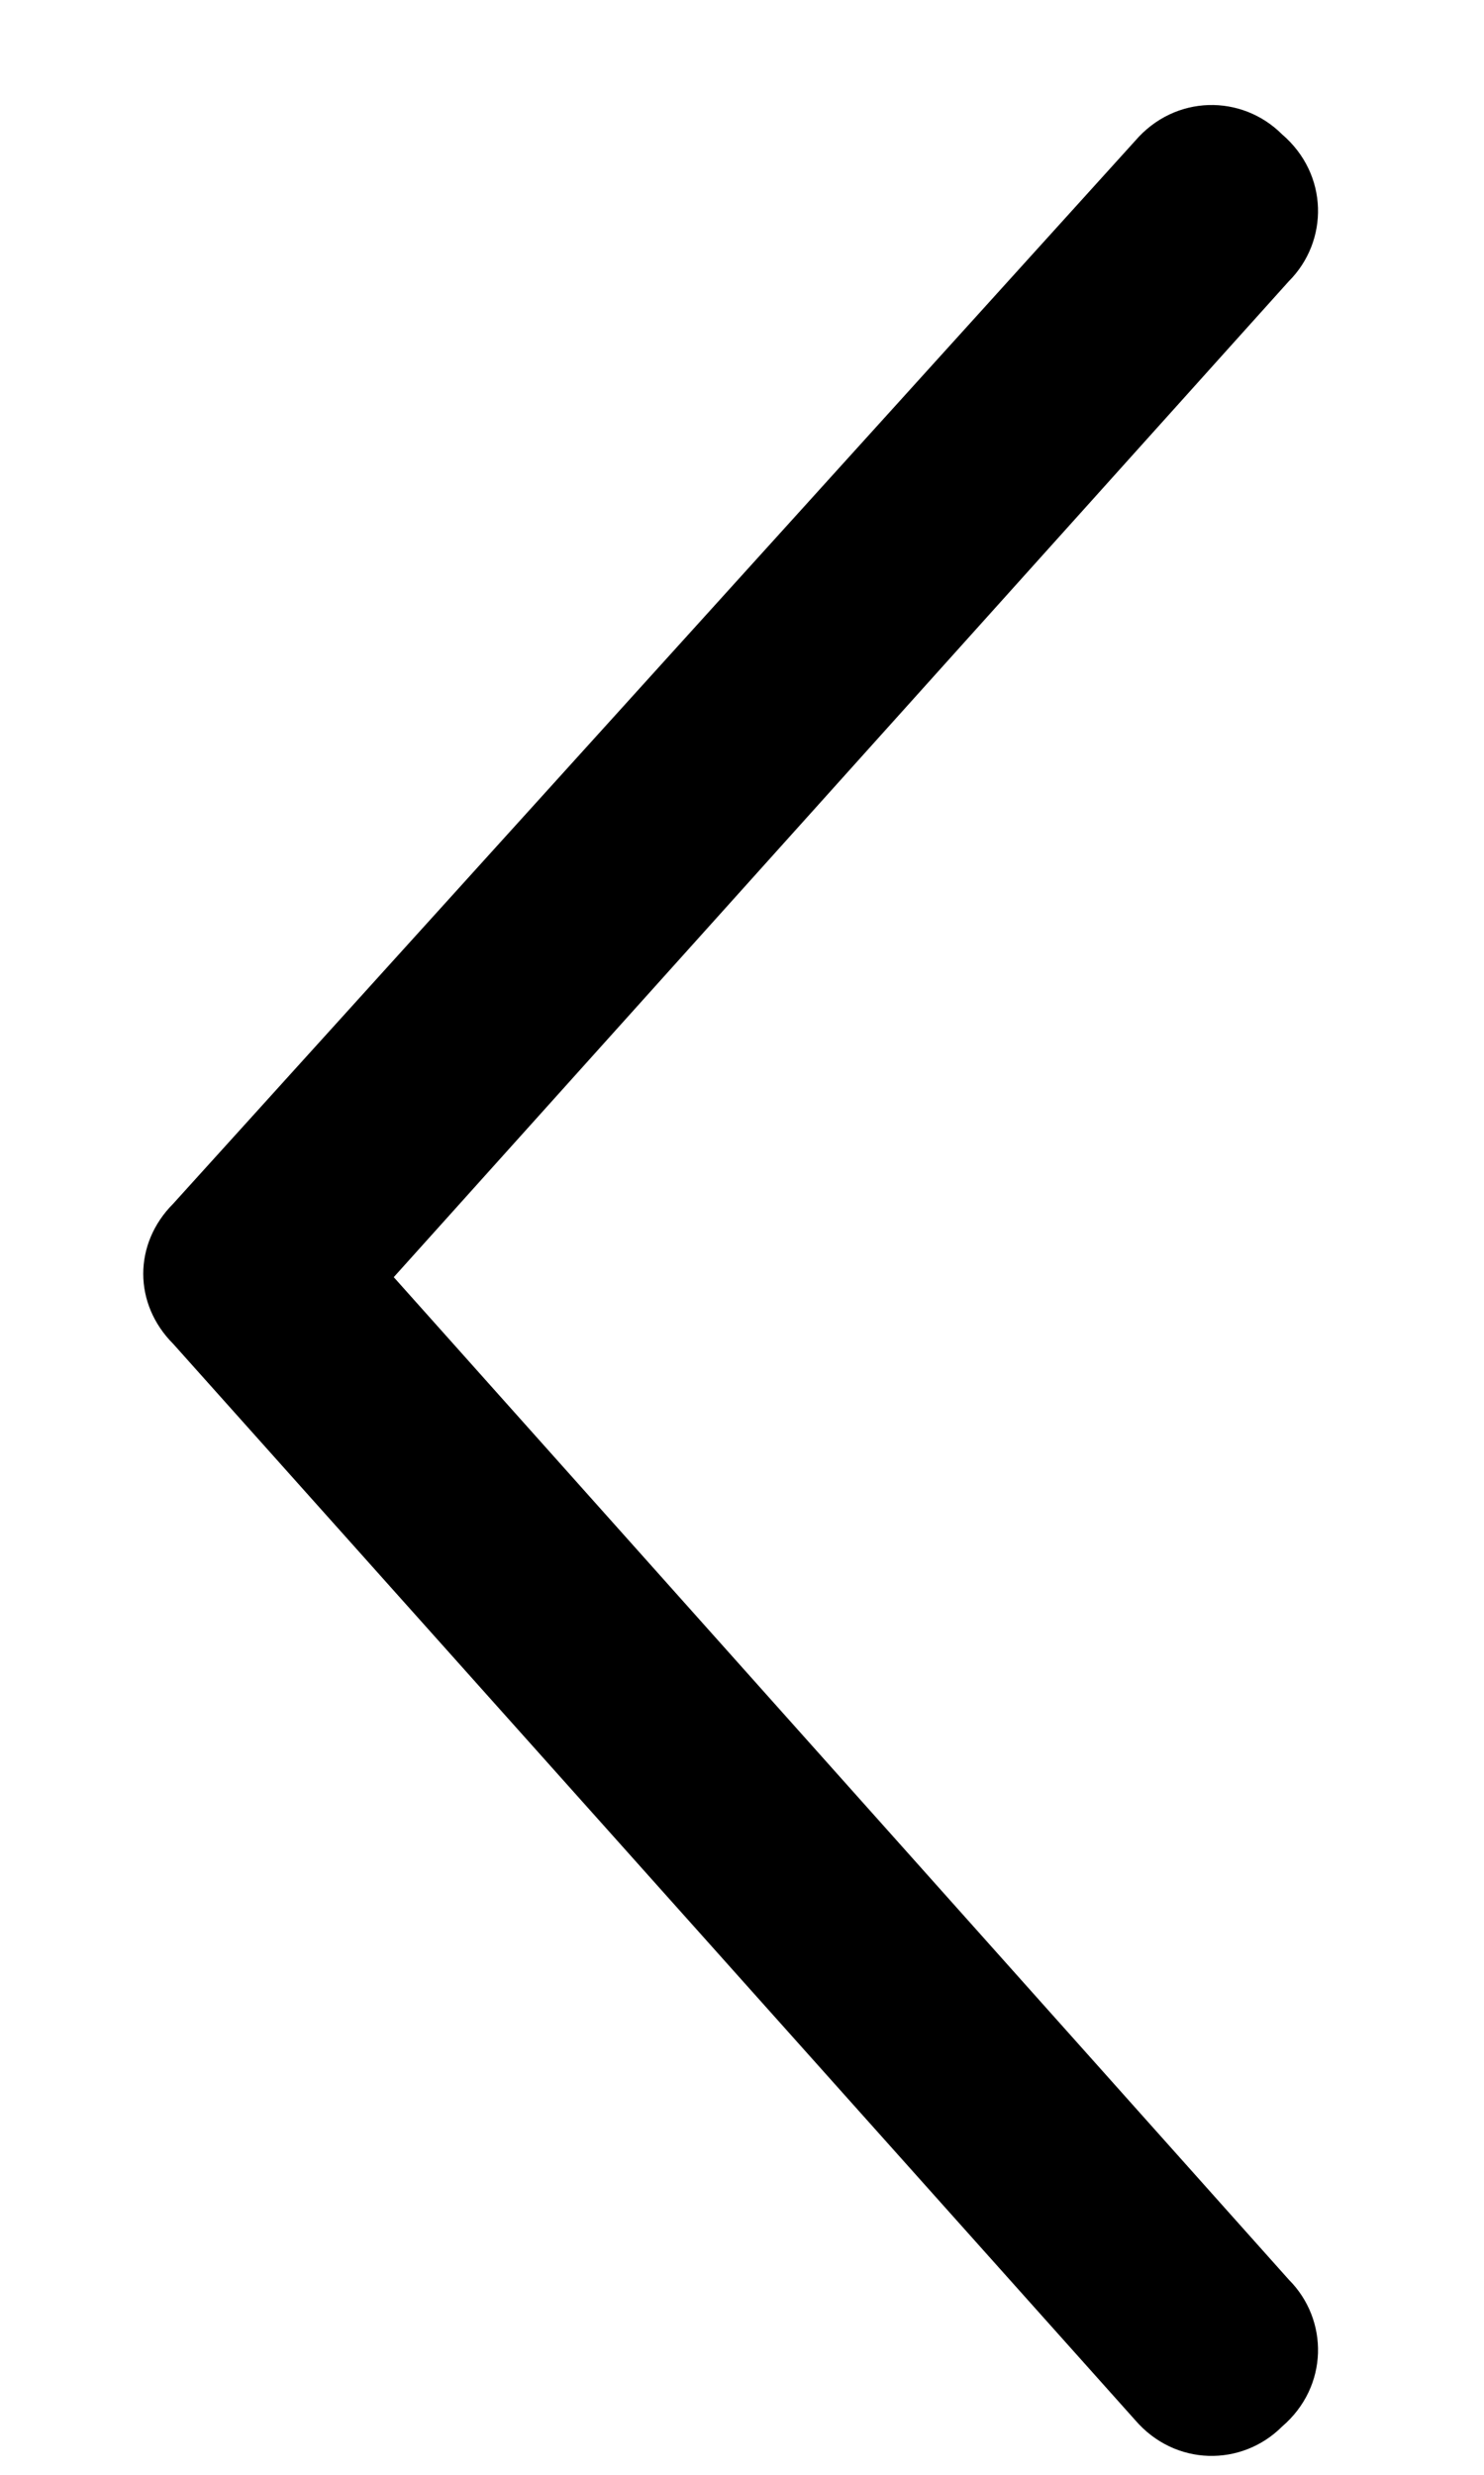 <svg width="9" height="15" viewBox="0 0 9 15" fill="none" xmlns="http://www.w3.org/2000/svg">
<path d="M6.884 0.854L1.051 7.295C0.808 7.538 0.808 7.903 1.051 8.146L6.884 14.668C7.127 14.951 7.532 14.951 7.775 14.708C8.059 14.465 8.059 14.06 7.816 13.817L2.388 7.741L7.816 1.705C8.059 1.462 8.059 1.057 7.775 0.814C7.532 0.571 7.127 0.571 6.884 0.854Z" fill="black"/>
</svg>
